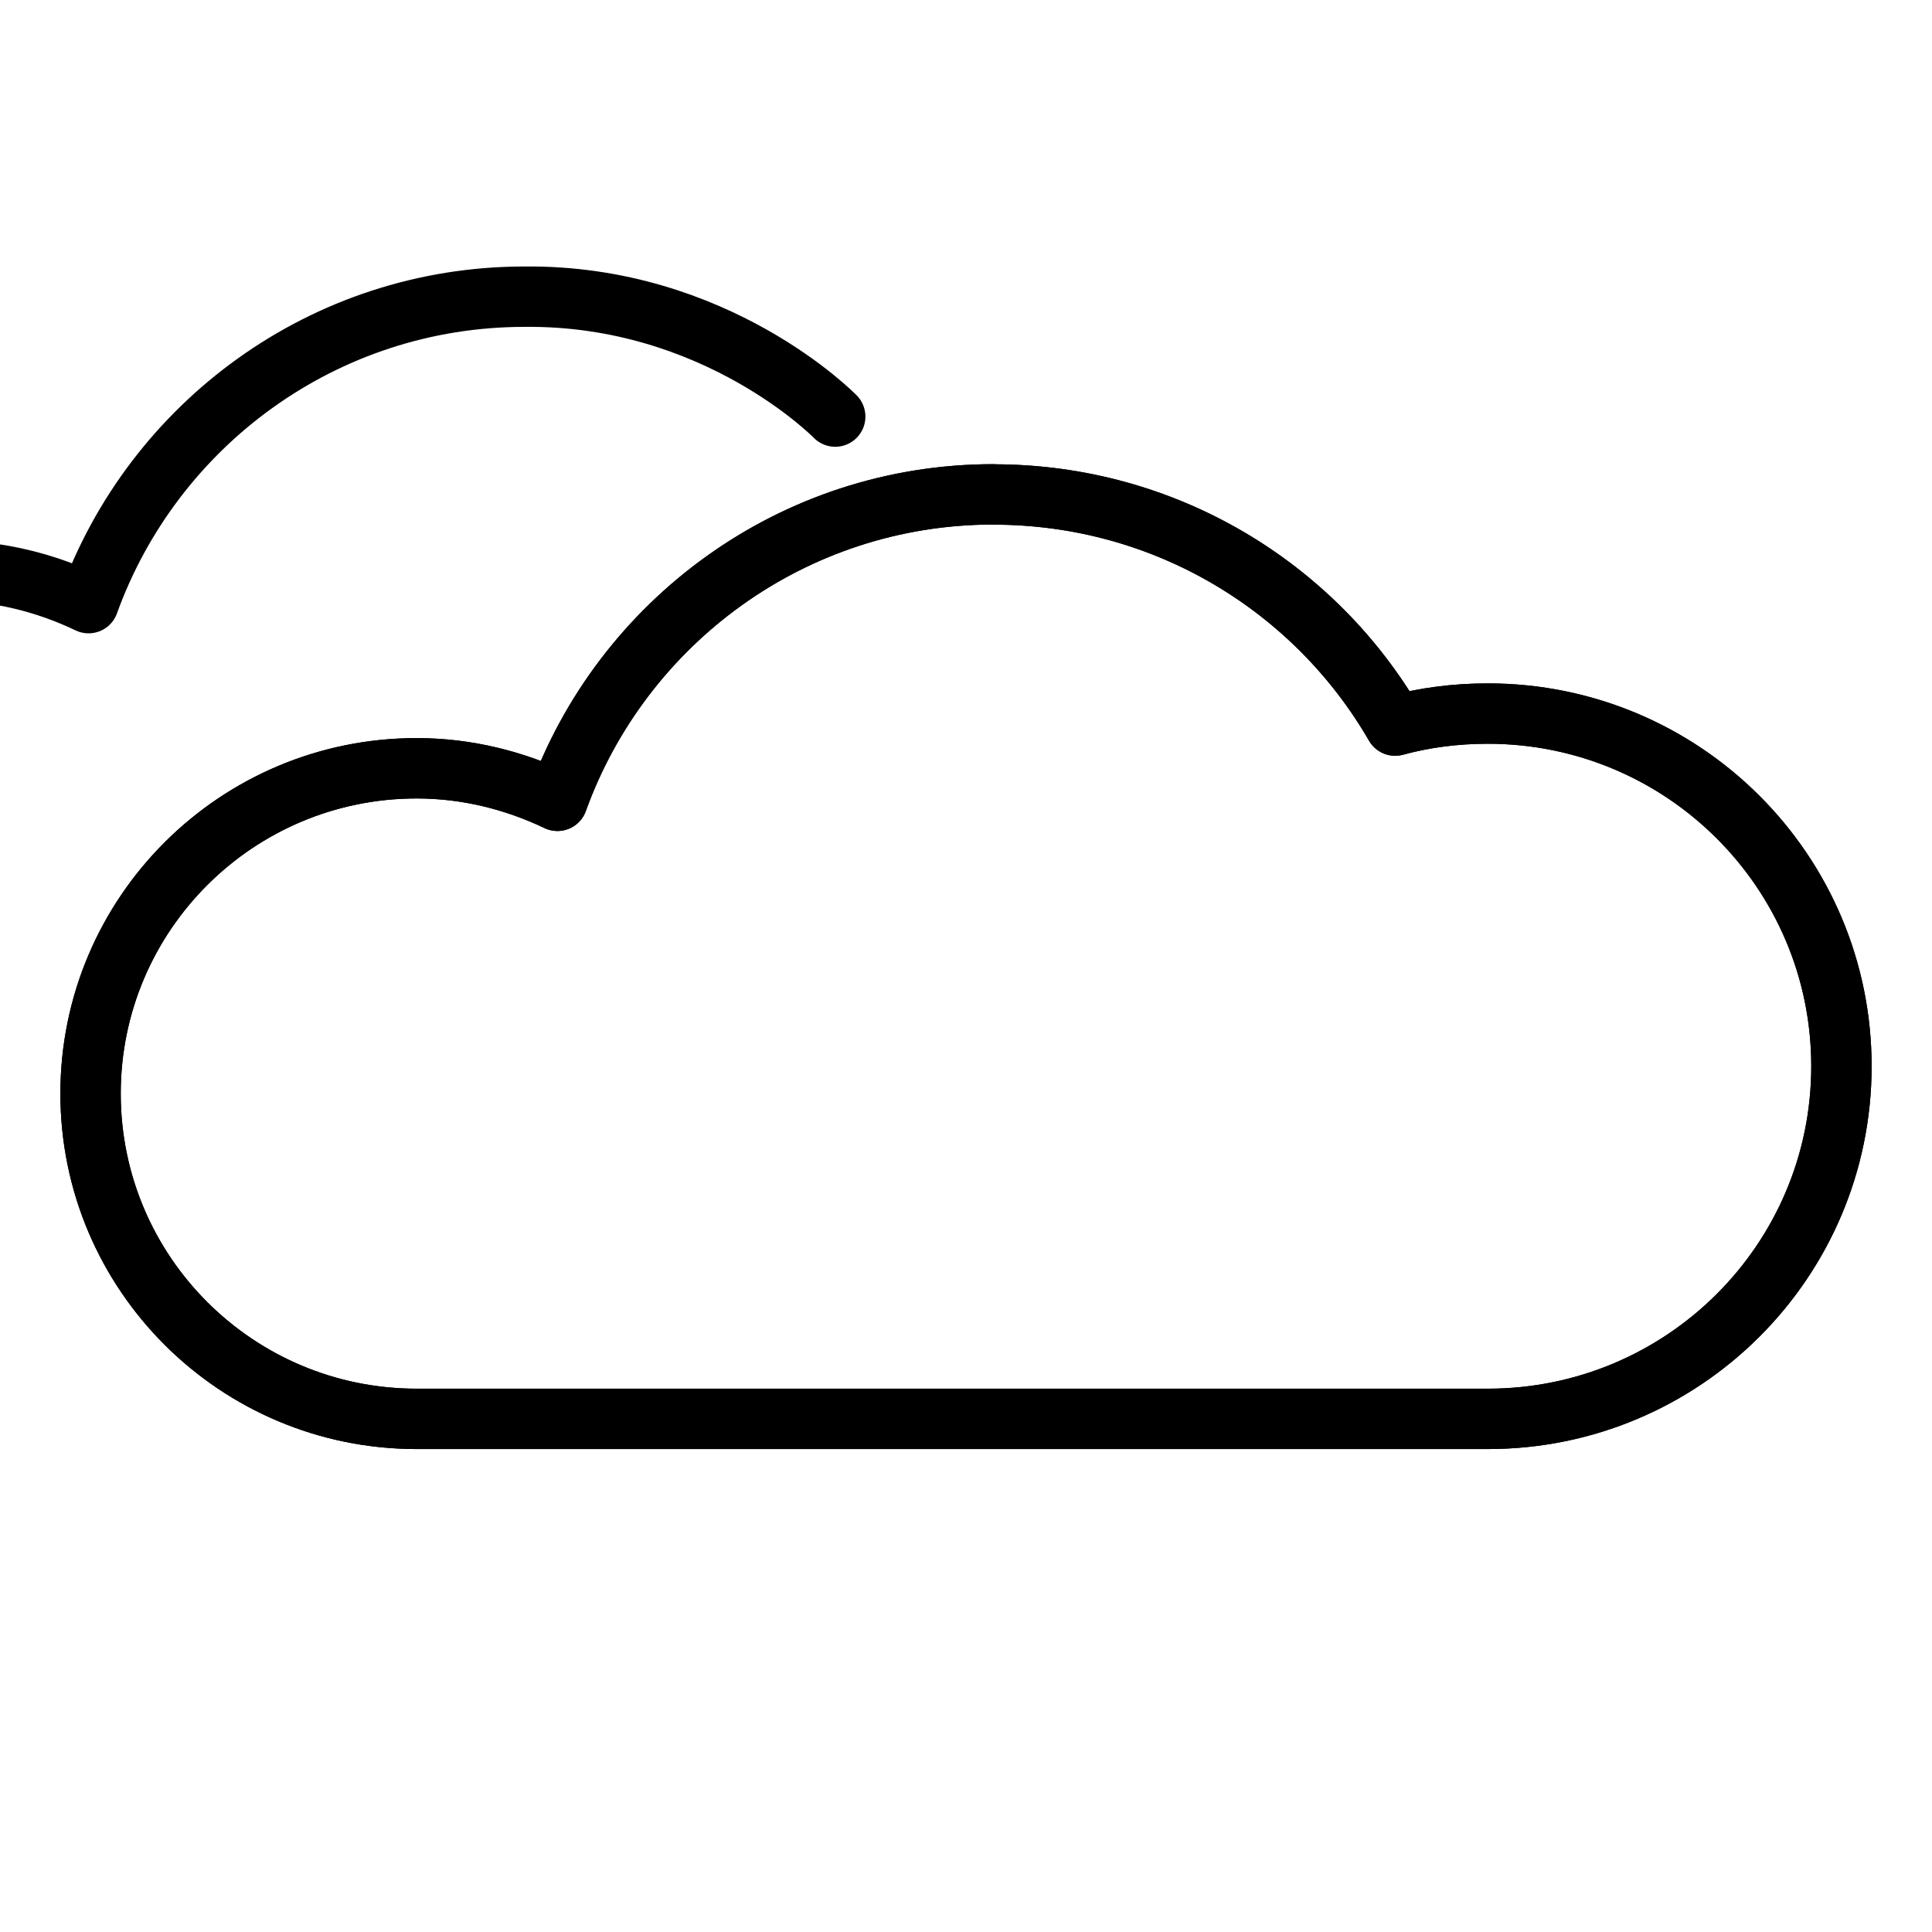 <?xml version="1.0" encoding="UTF-8" standalone="no"?>
<!-- Created with Inkscape (http://www.inkscape.org/) -->

<svg
   xmlns:dc="http://purl.org/dc/elements/1.1/"
   xmlns:cc="http://creativecommons.org/ns#"
   xmlns:rdf="http://www.w3.org/1999/02/22-rdf-syntax-ns#"
   xmlns:svg="http://www.w3.org/2000/svg"
   xmlns="http://www.w3.org/2000/svg"
   xmlns:sodipodi="http://sodipodi.sourceforge.net/DTD/sodipodi-0.dtd"
   xmlns:inkscape="http://www.inkscape.org/namespaces/inkscape"
   width="32"
   height="32"
   id="svg2"
   version="1.1"
   inkscape:version="0.48.4 r9939"
   sodipodi:docname="Stark_bewölkt.svg">
  <defs
     id="defs4">
    <marker
       inkscape:stockid="DiamondS"
       orient="auto"
       refY="0.0"
       refX="0.0"
       id="DiamondS"
       style="overflow:visible">
      <path
         id="path4026"
         d="M 0,-7.071 L -7.071,0 L 0,7.071 L 7.071,0 L 0,-7.071 z "
         style="fill-rule:evenodd;stroke:#000000;stroke-width:1.0pt"
         transform="scale(0.2)" />
    </marker>
    <marker
       inkscape:stockid="Arrow2Lstart"
       orient="auto"
       refY="0.0"
       refX="0.0"
       id="Arrow2Lstart"
       style="overflow:visible">
      <path
         id="path3959"
         style="fill-rule:evenodd;stroke-width:0.625;stroke-linejoin:round"
         d="M 8.719,4.034 L -2.207,0.016 L 8.719,-4.002 C 6.973,-1.63 6.983,1.616 8.719,4.034 z "
         transform="scale(1.1) translate(1,0)" />
    </marker>
    <marker
       style="overflow:visible"
       id="DistanceStart"
       refX="0.0"
       refY="0.0"
       orient="auto"
       inkscape:stockid="DistanceStart">
      <g
         id="g2300">
        <path
           style="fill:none;stroke:#ffffff;stroke-width:1.15;stroke-linecap:square"
           d="M 0,0 L 2,0"
           id="path2306" />
        <path
           style="fill:#000000;fill-rule:evenodd;stroke:none"
           d="M 0,0 L 13,4 L 9,0 13,-4 L 0,0 z "
           id="path2302" />
        <path
           style="fill:none;stroke:#000000;stroke-width:1;stroke-linecap:square"
           d="M 0,-4 L 0,40"
           id="path2304" />
      </g>
    </marker>
    <marker
       inkscape:stockid="Arrow1Mend"
       orient="auto"
       refY="0.0"
       refX="0.0"
       id="Arrow1Mend"
       style="overflow:visible;">
      <path
         id="path3950"
         d="M 0.0,0.0 L 5.0,-5.0 L -12.5,0.0 L 5.0,5.0 L 0.0,0.0 z "
         style="fill-rule:evenodd;stroke:#000000;stroke-width:1.0pt;"
         transform="scale(0.4) rotate(180) translate(10,0)" />
    </marker>
  </defs>
  <sodipodi:namedview
     id="base"
     pagecolor="#ffffff"
     bordercolor="#666666"
     borderopacity="1.0"
     inkscape:pageopacity="0.0"
     inkscape:pageshadow="2"
     inkscape:zoom="16"
     inkscape:cx="5.1623089"
     inkscape:cy="21.43265"
     inkscape:document-units="px"
     inkscape:current-layer="layer1"
     showgrid="true"
     showguides="true"
     inkscape:guide-bbox="true"
     inkscape:window-width="1920"
     inkscape:window-height="1014"
     inkscape:window-x="0"
     inkscape:window-y="27"
     inkscape:window-maximized="1"
     inkscape:snap-grids="false">
    <inkscape:grid
       type="xygrid"
       id="grid5158"
       empspacing="5"
       visible="true"
       enabled="true"
       snapvisiblegridlinesonly="true"
       dotted="true" />
  </sodipodi:namedview>
  <g
     inkscape:label="Ebene 1"
     inkscape:groupmode="layer"
     id="layer1"
     transform="translate(0,-1020.362)">
    <path
       style="fill:none;stroke:#000000;stroke-width:1;stroke-miterlimit:3.1;stroke-opacity:1;stroke-dasharray:none;stroke-linejoin:round;stroke-linecap:round"
       d="m 16.455,1028.55 c -3.328,0 -6.157,2.122 -7.222,5.076 -0.706,-0.337 -1.497,-0.539 -2.331,-0.539 -2.983,0 -5.402,2.412 -5.402,5.388 0,2.975 2.418,5.388 5.402,5.388 0.02,0 0.037,2e-4 0.057,0 l 17.627,0 c 0.019,2e-4 0.038,0 0.057,0 3.235,0 5.857,-2.615 5.857,-5.841 0,-3.226 -2.622,-5.841 -5.857,-5.841 -0.532,0 -1.046,0.066 -1.535,0.199 -1.326,-2.294 -3.808,-3.828 -6.653,-3.828 z"
       id="path3014"
       inkscape:connector-curvature="0" />
    <path
       style="fill:none;stroke:#000000;stroke-width:1;stroke-linecap:round;stroke-linejoin:round;stroke-miterlimit:3.1;stroke-opacity:1;stroke-dasharray:none"
       d="m 13.834,6.9 c 0,0 -1.967,-2.019 -5.145,-1.986 l -8e-6,0 0,0 c -3.328,0 -6.157,2.122 -7.222,5.076 C 0.762,9.653 -0.029,9.451 -0.863,9.451 c -2.983,0 -5.402,2.412 -5.402,5.388 0,2.975 2.418,5.388 5.402,5.388"
       id="path4017"
       transform="translate(0,1020.362)"
       inkscape:connector-curvature="0"
       sodipodi:nodetypes="cccccssc" />
    <path
       inkscape:connector-curvature="0"
       id="path3992"
       d="m 16.455,1028.55 c -3.328,0 -6.157,2.122 -7.222,5.076 -0.706,-0.337 -1.497,-0.539 -2.331,-0.539 -2.983,0 -5.402,2.412 -5.402,5.388 0,2.975 2.418,5.388 5.402,5.388 0.02,0 0.037,2e-4 0.057,0 l 17.627,0 c 0.019,2e-4 0.038,0 0.057,0 3.235,0 5.857,-2.615 5.857,-5.841 0,-3.226 -2.622,-5.841 -5.857,-5.841 -0.532,0 -1.046,0.066 -1.535,0.199 -1.326,-2.294 -3.808,-3.828 -6.653,-3.828 z"
       style="fill:none;stroke:#000000;stroke-width:1;stroke-miterlimit:3.1;stroke-opacity:1;stroke-dasharray:none;stroke-linejoin:round;stroke-linecap:round" />
  </g>
</svg>
